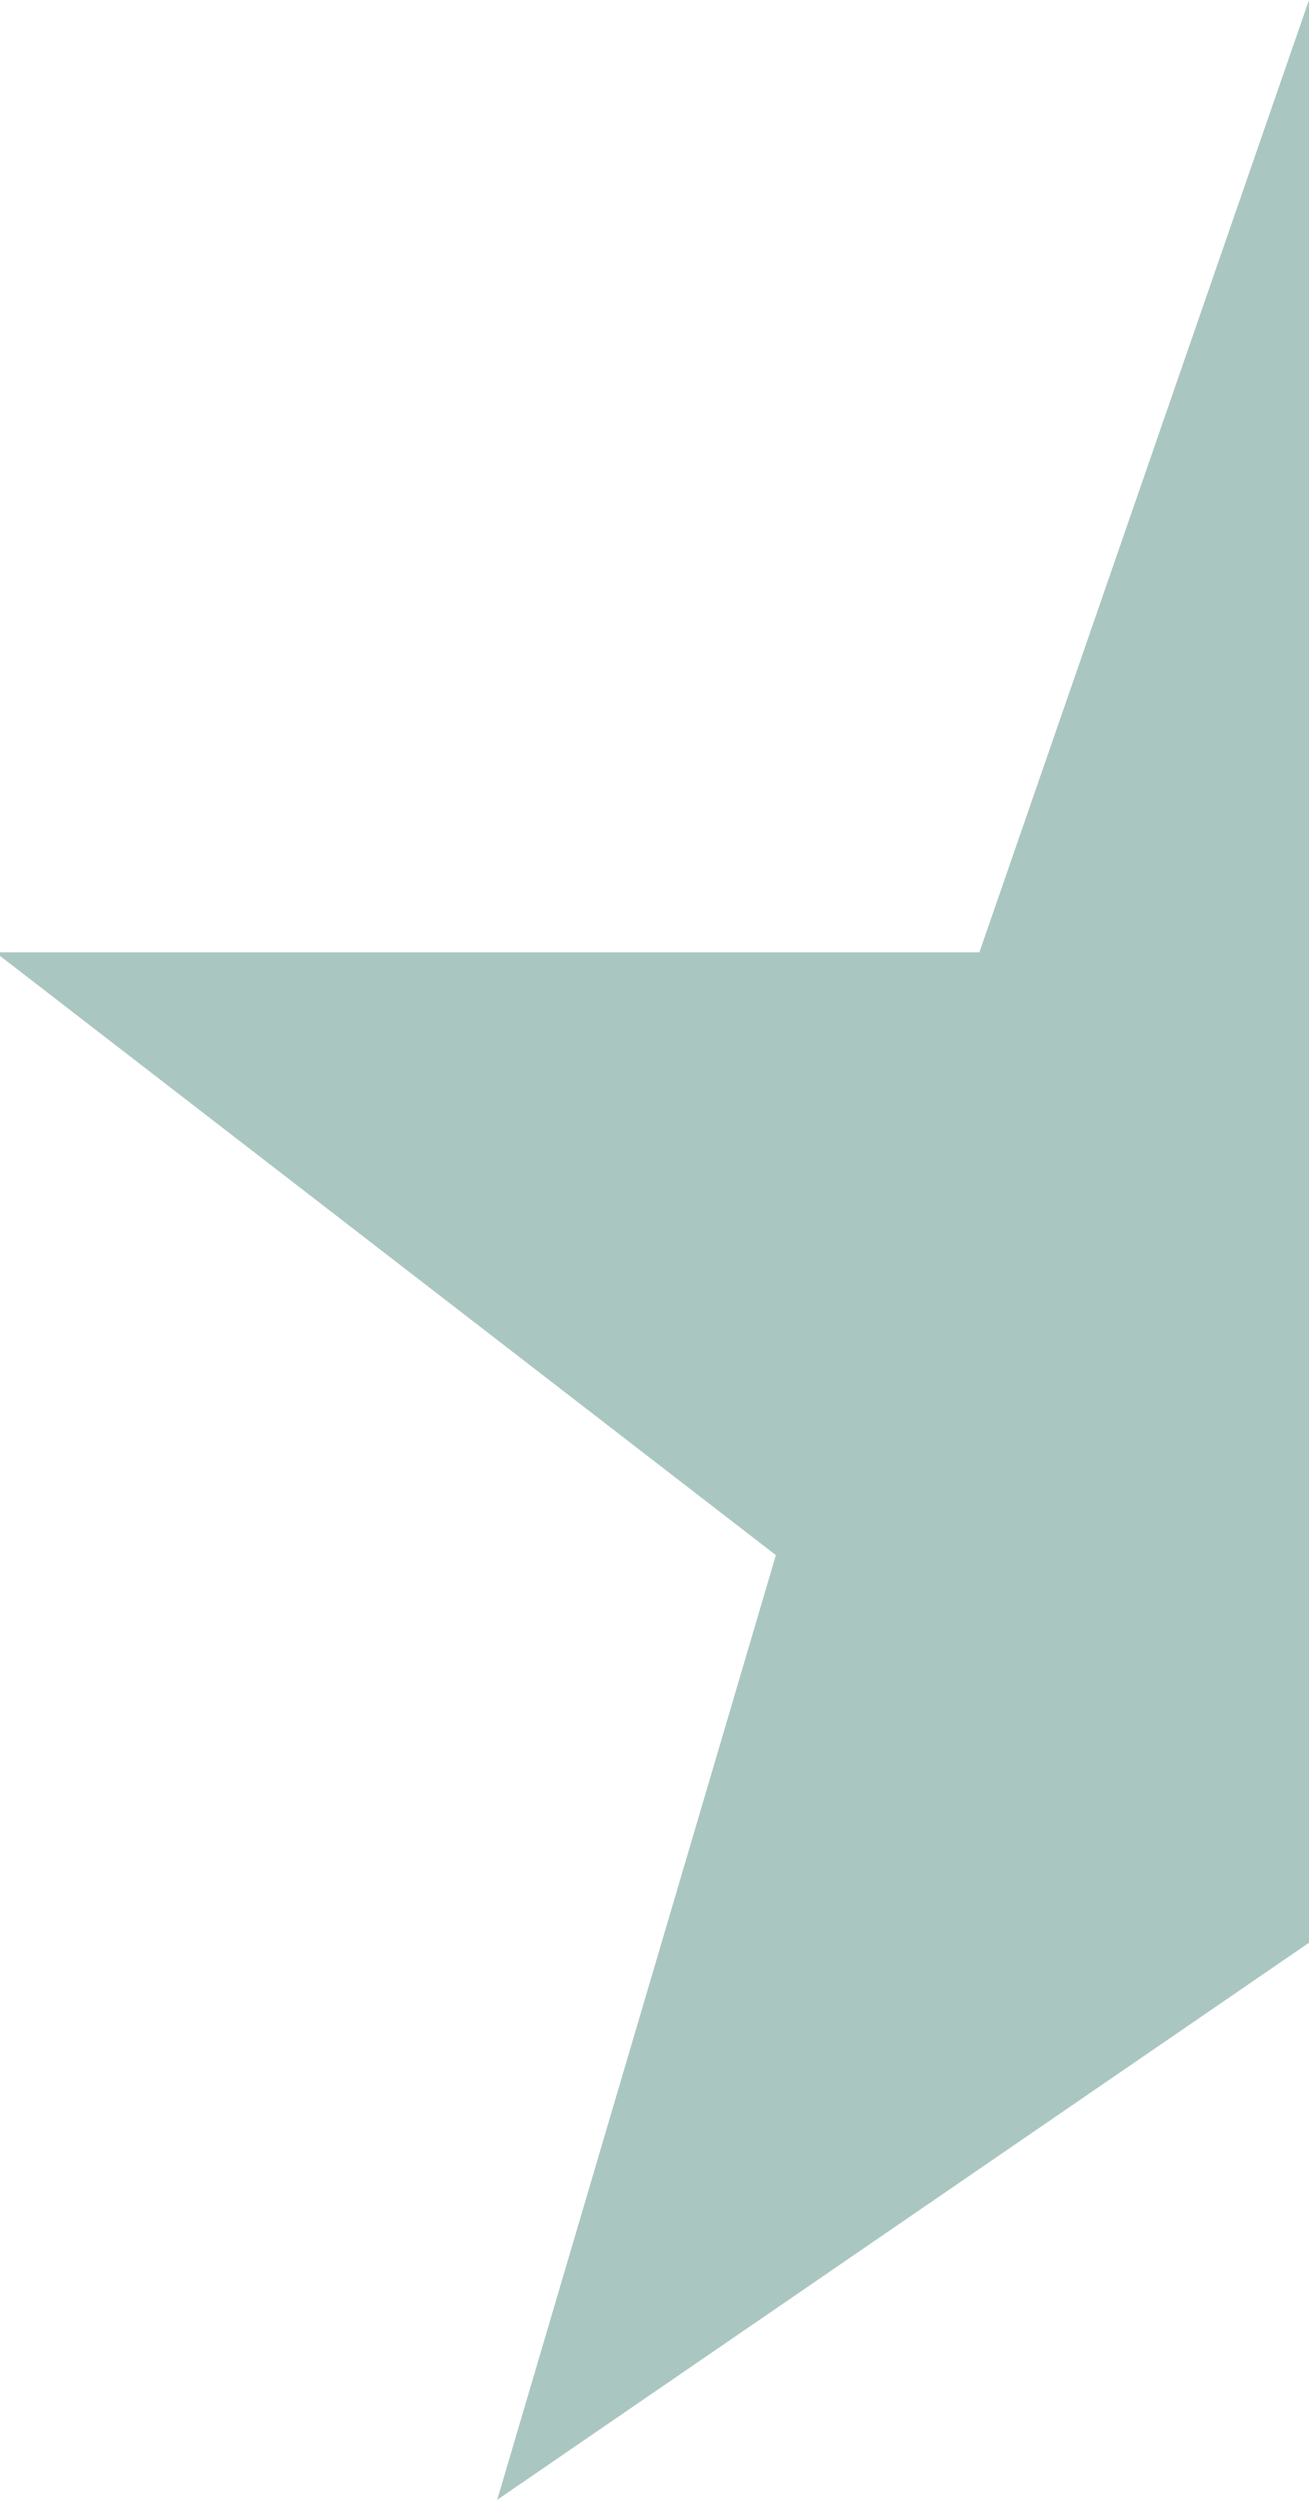 <?xml version="1.0" encoding="UTF-8" standalone="no"?><svg xmlns="http://www.w3.org/2000/svg" xmlns:xlink="http://www.w3.org/1999/xlink" fill="#aac6c1" height="21" preserveAspectRatio="xMidYMid meet" version="1" viewBox="1.0 1.0 11.0 21.0" width="11" zoomAndPan="magnify"><g id="change1_1"><path d="M 12 1 L 9.23 9 L 0.961 9 L 7.52 14.064 L 5.178 22 L 12 17.32 L 12 14.896 L 12 6.975 L 12 1 z" fill="inherit"/></g></svg>